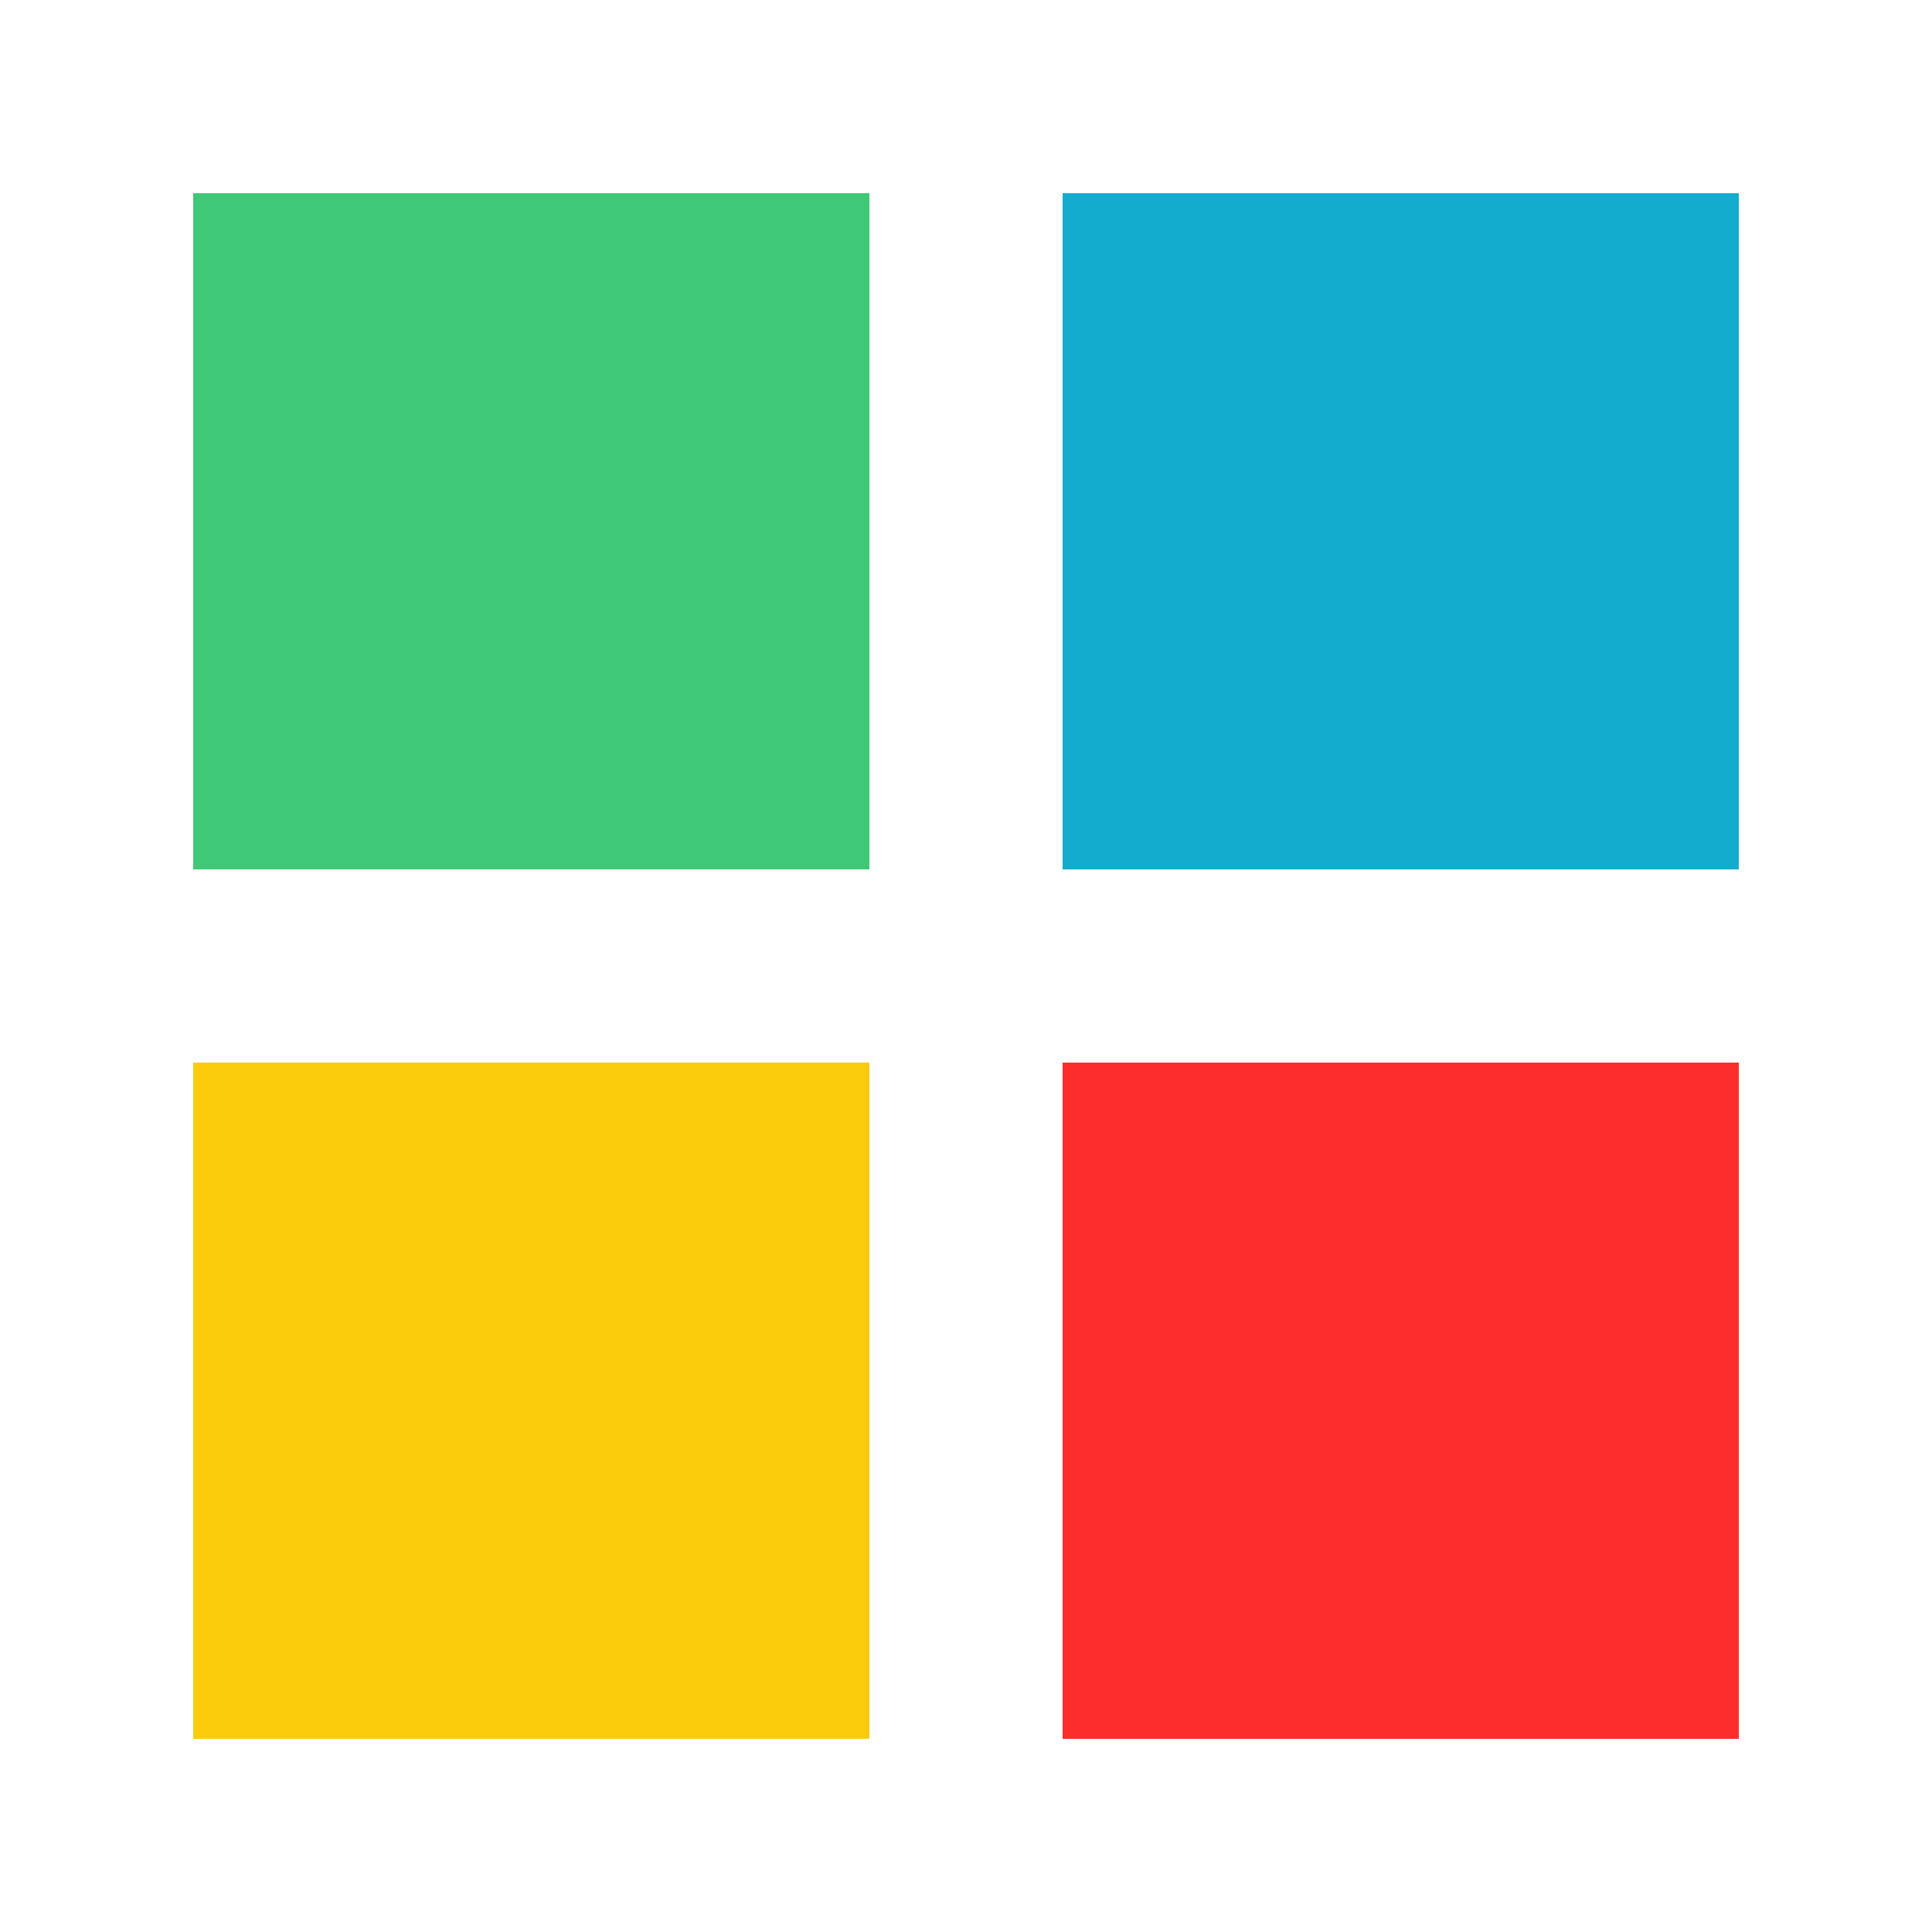 <svg xmlns="http://www.w3.org/2000/svg" xmlns:xlink="http://www.w3.org/1999/xlink" style="margin:auto;background:#fff;display:block;" width="75px" height="75px" viewBox="0 0 100 100" preserveAspectRatio="xMidYMid">
<g transform="translate(27.5,27.5)">
  <rect x="-17.5" y="-17.5" width="35" height="35" fill="#3fc876">
    <animateTransform attributeName="transform" type="scale" repeatCount="indefinite" dur="1s" keyTimes="0;1" values="1.38;1" begin="-0.3s"></animateTransform>
  </rect>
</g>
<g transform="translate(72.5,27.5)">
  <rect x="-17.5" y="-17.5" width="35" height="35" fill="#13accf">
    <animateTransform attributeName="transform" type="scale" repeatCount="indefinite" dur="1s" keyTimes="0;1" values="1.38;1" begin="-0.2s"></animateTransform>
  </rect>
</g>
<g transform="translate(27.5,72.5)">
  <rect x="-17.5" y="-17.5" width="35" height="35" fill="#f9cb0b">
    <animateTransform attributeName="transform" type="scale" repeatCount="indefinite" dur="1s" keyTimes="0;1" values="1.38;1" begin="0s"></animateTransform>
  </rect>
</g>
<g transform="translate(72.5,72.5)">
  <rect x="-17.5" y="-17.5" width="35" height="35" fill="#fe2d2d">
    <animateTransform attributeName="transform" type="scale" repeatCount="indefinite" dur="1s" keyTimes="0;1" values="1.38;1" begin="-0.1s"></animateTransform>
  </rect>
</g>
</svg>